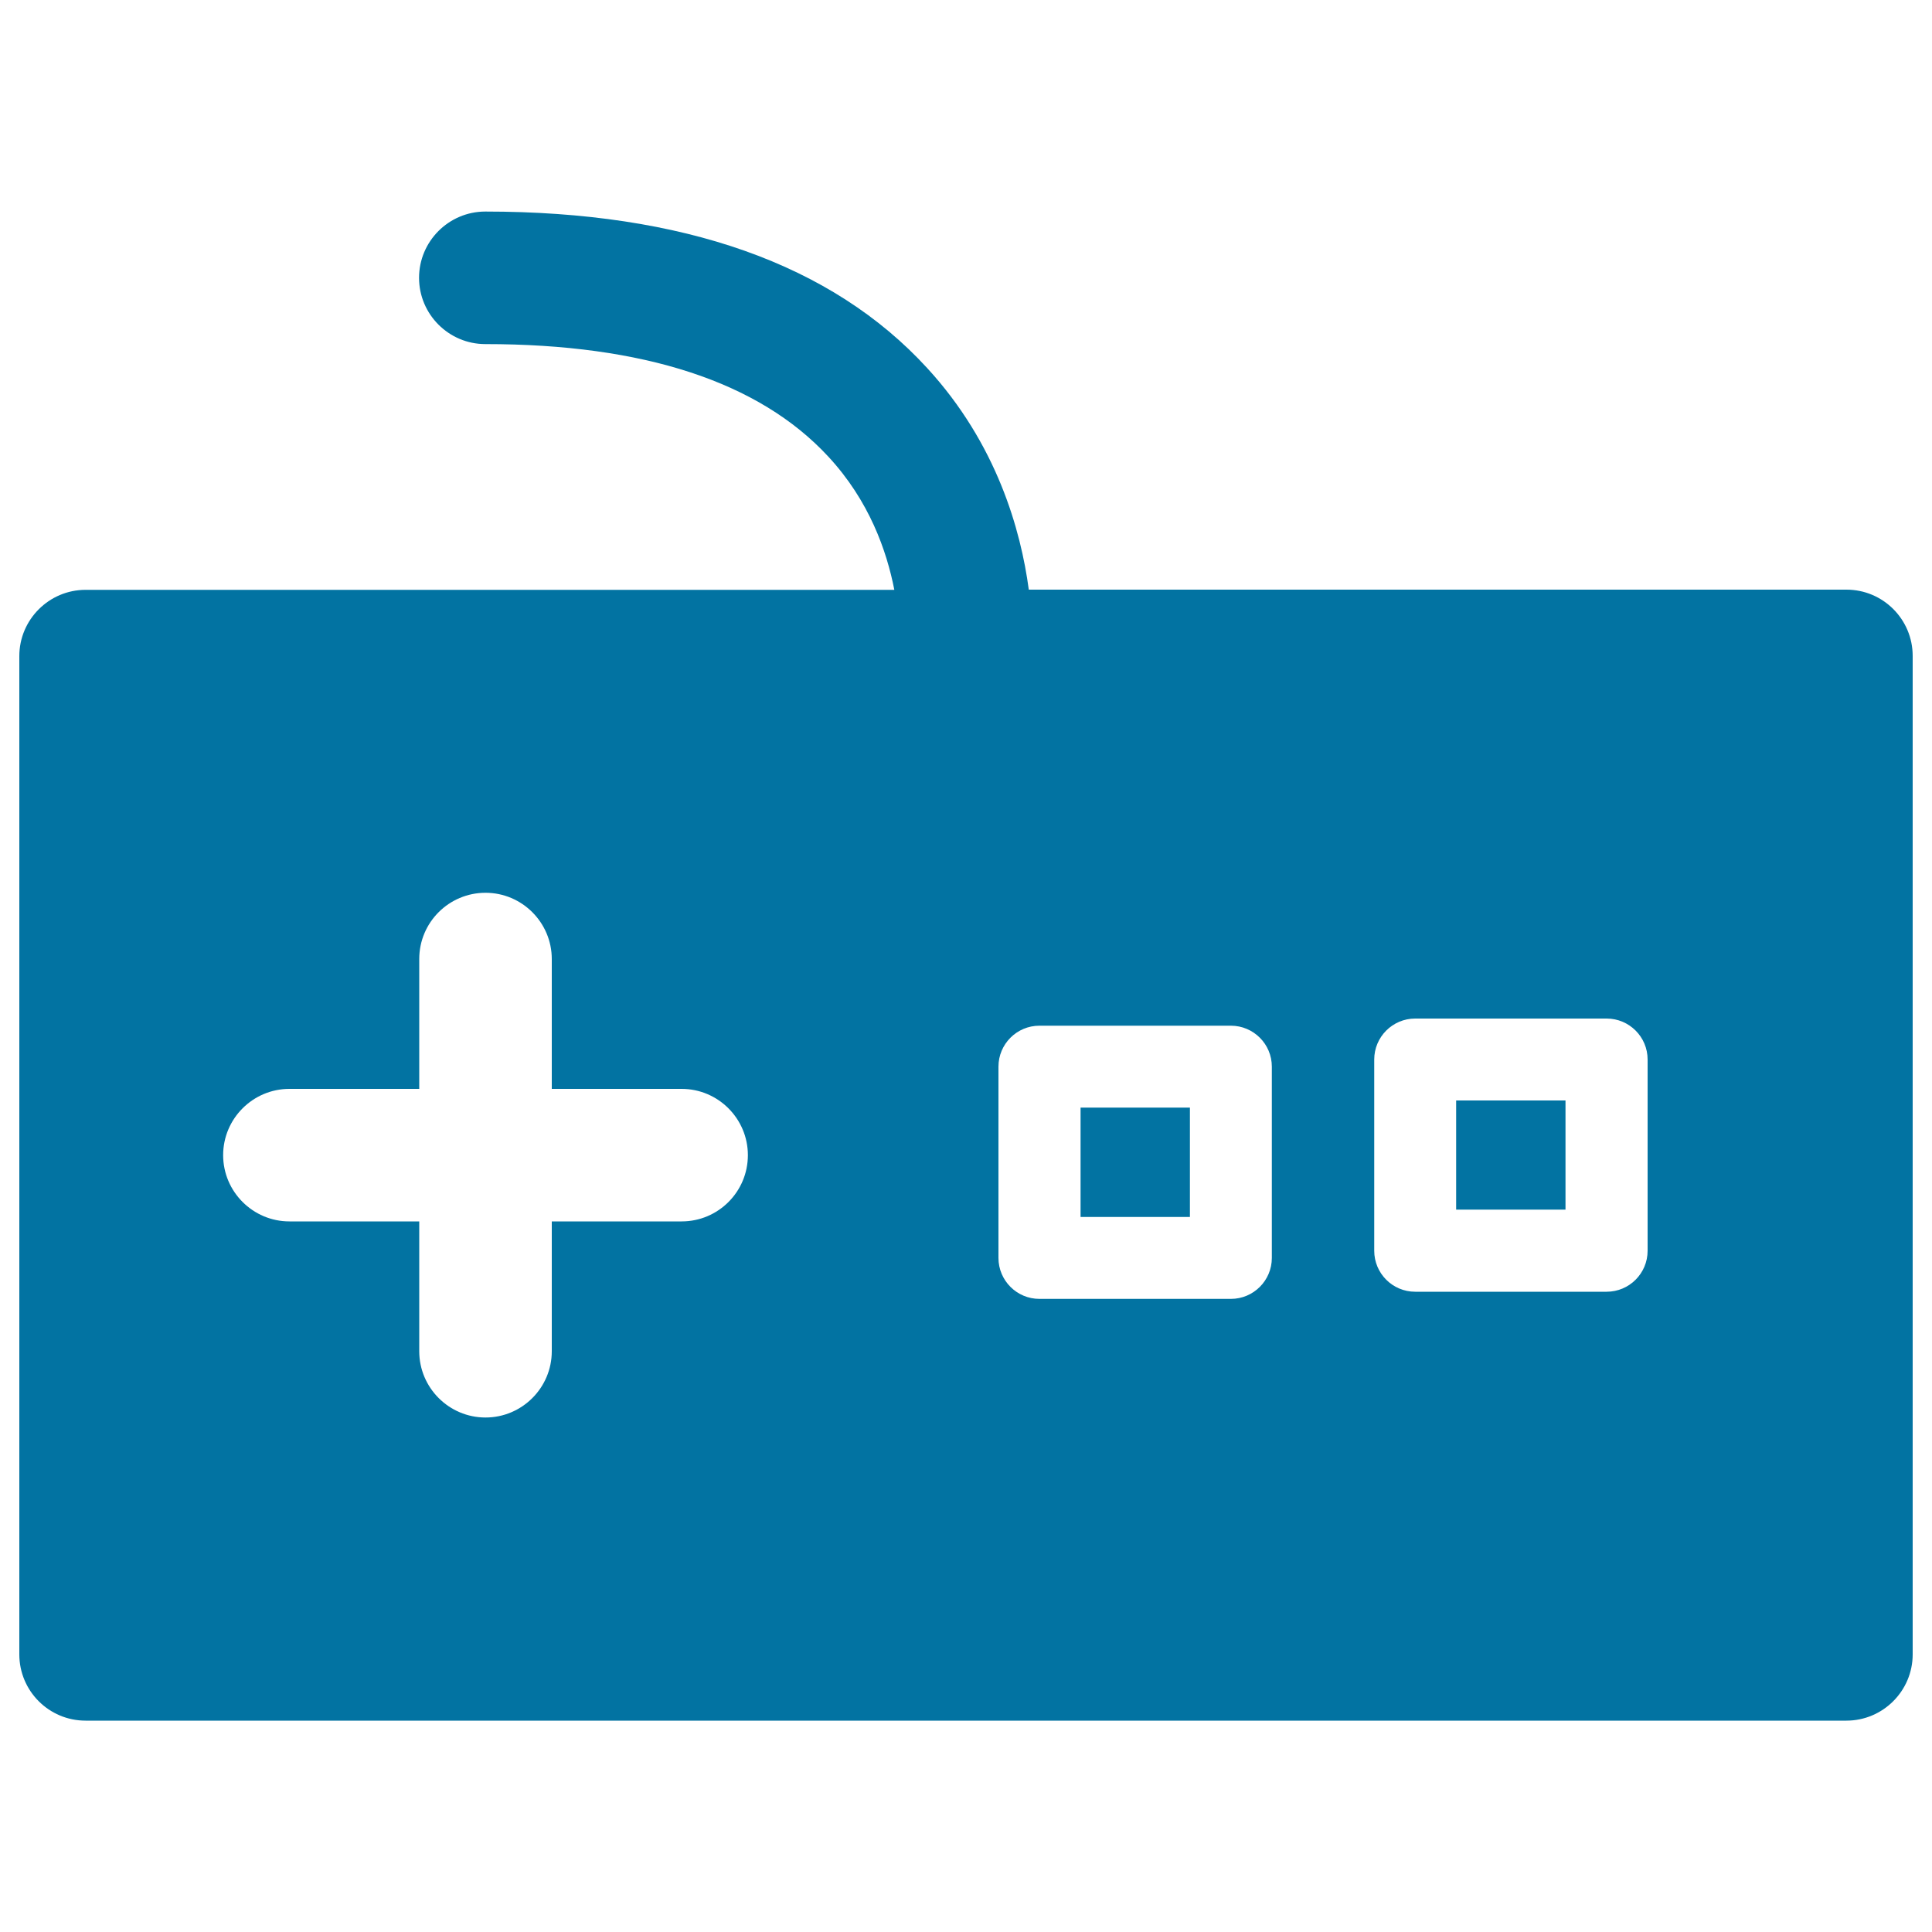 <svg xmlns="http://www.w3.org/2000/svg" viewBox="0 0 1000 1000" style="fill:#0273a2">
<title>Vintage Gamepad SVG icon</title>
<g><g><rect x="753.7" y="569.6" width="56.6" height="56.5"/><path d="M955.7,305.2H532.5c-4.1-30.7-16.5-75.4-52.6-114.7c-49.3-53.8-126.2-81-228.7-81c-18.9,0-34.3,15.4-34.3,34.3c0,18.9,15.4,34.3,34.3,34.3c81.9,0,141.6,19.5,177.4,58.1c21.4,23,30.4,49.1,34.3,69.1H44.3c-18.9,0-34.3,15.4-34.3,34.3v516.7c0,18.9,15.3,34.3,34.3,34.3h911.4c18.9,0,34.3-15.4,34.3-34.3V339.5C990,320.6,974.7,305.2,955.7,305.2z M352.8,632.2h-67.2v67.2c0,18.9-15.4,34.3-34.3,34.3c-18.9,0-34.3-15.4-34.3-34.3v-67.2h-67.2c-18.9,0-34.3-15.4-34.3-34.3c0-18.9,15.4-34.3,34.3-34.3H217v-67.2c0-19,15.4-34.3,34.3-34.3c18.9,0,34.3,15.4,34.3,34.3v67.2h67.2c18.9,0,34.3,15.4,34.3,34.3C387.1,616.8,371.8,632.2,352.8,632.2z M658.3,651.1c0,11.7-9.5,21.2-21.2,21.2H538c-11.7,0-21.2-9.5-21.2-21.2v-99c0-11.7,9.5-21.2,21.2-21.2h99.1c11.7,0,21.2,9.5,21.2,21.2V651.1z M852.8,647.4c0,11.7-9.5,21.2-21.2,21.2h-99.1c-11.7,0-21.2-9.5-21.2-21.2v-99c0-11.7,9.5-21.2,21.2-21.2h99.1c11.7,0,21.2,9.5,21.2,21.2V647.4z"/><rect x="559.3" y="573.3" width="56.6" height="56.6"/></g></g>
</svg>